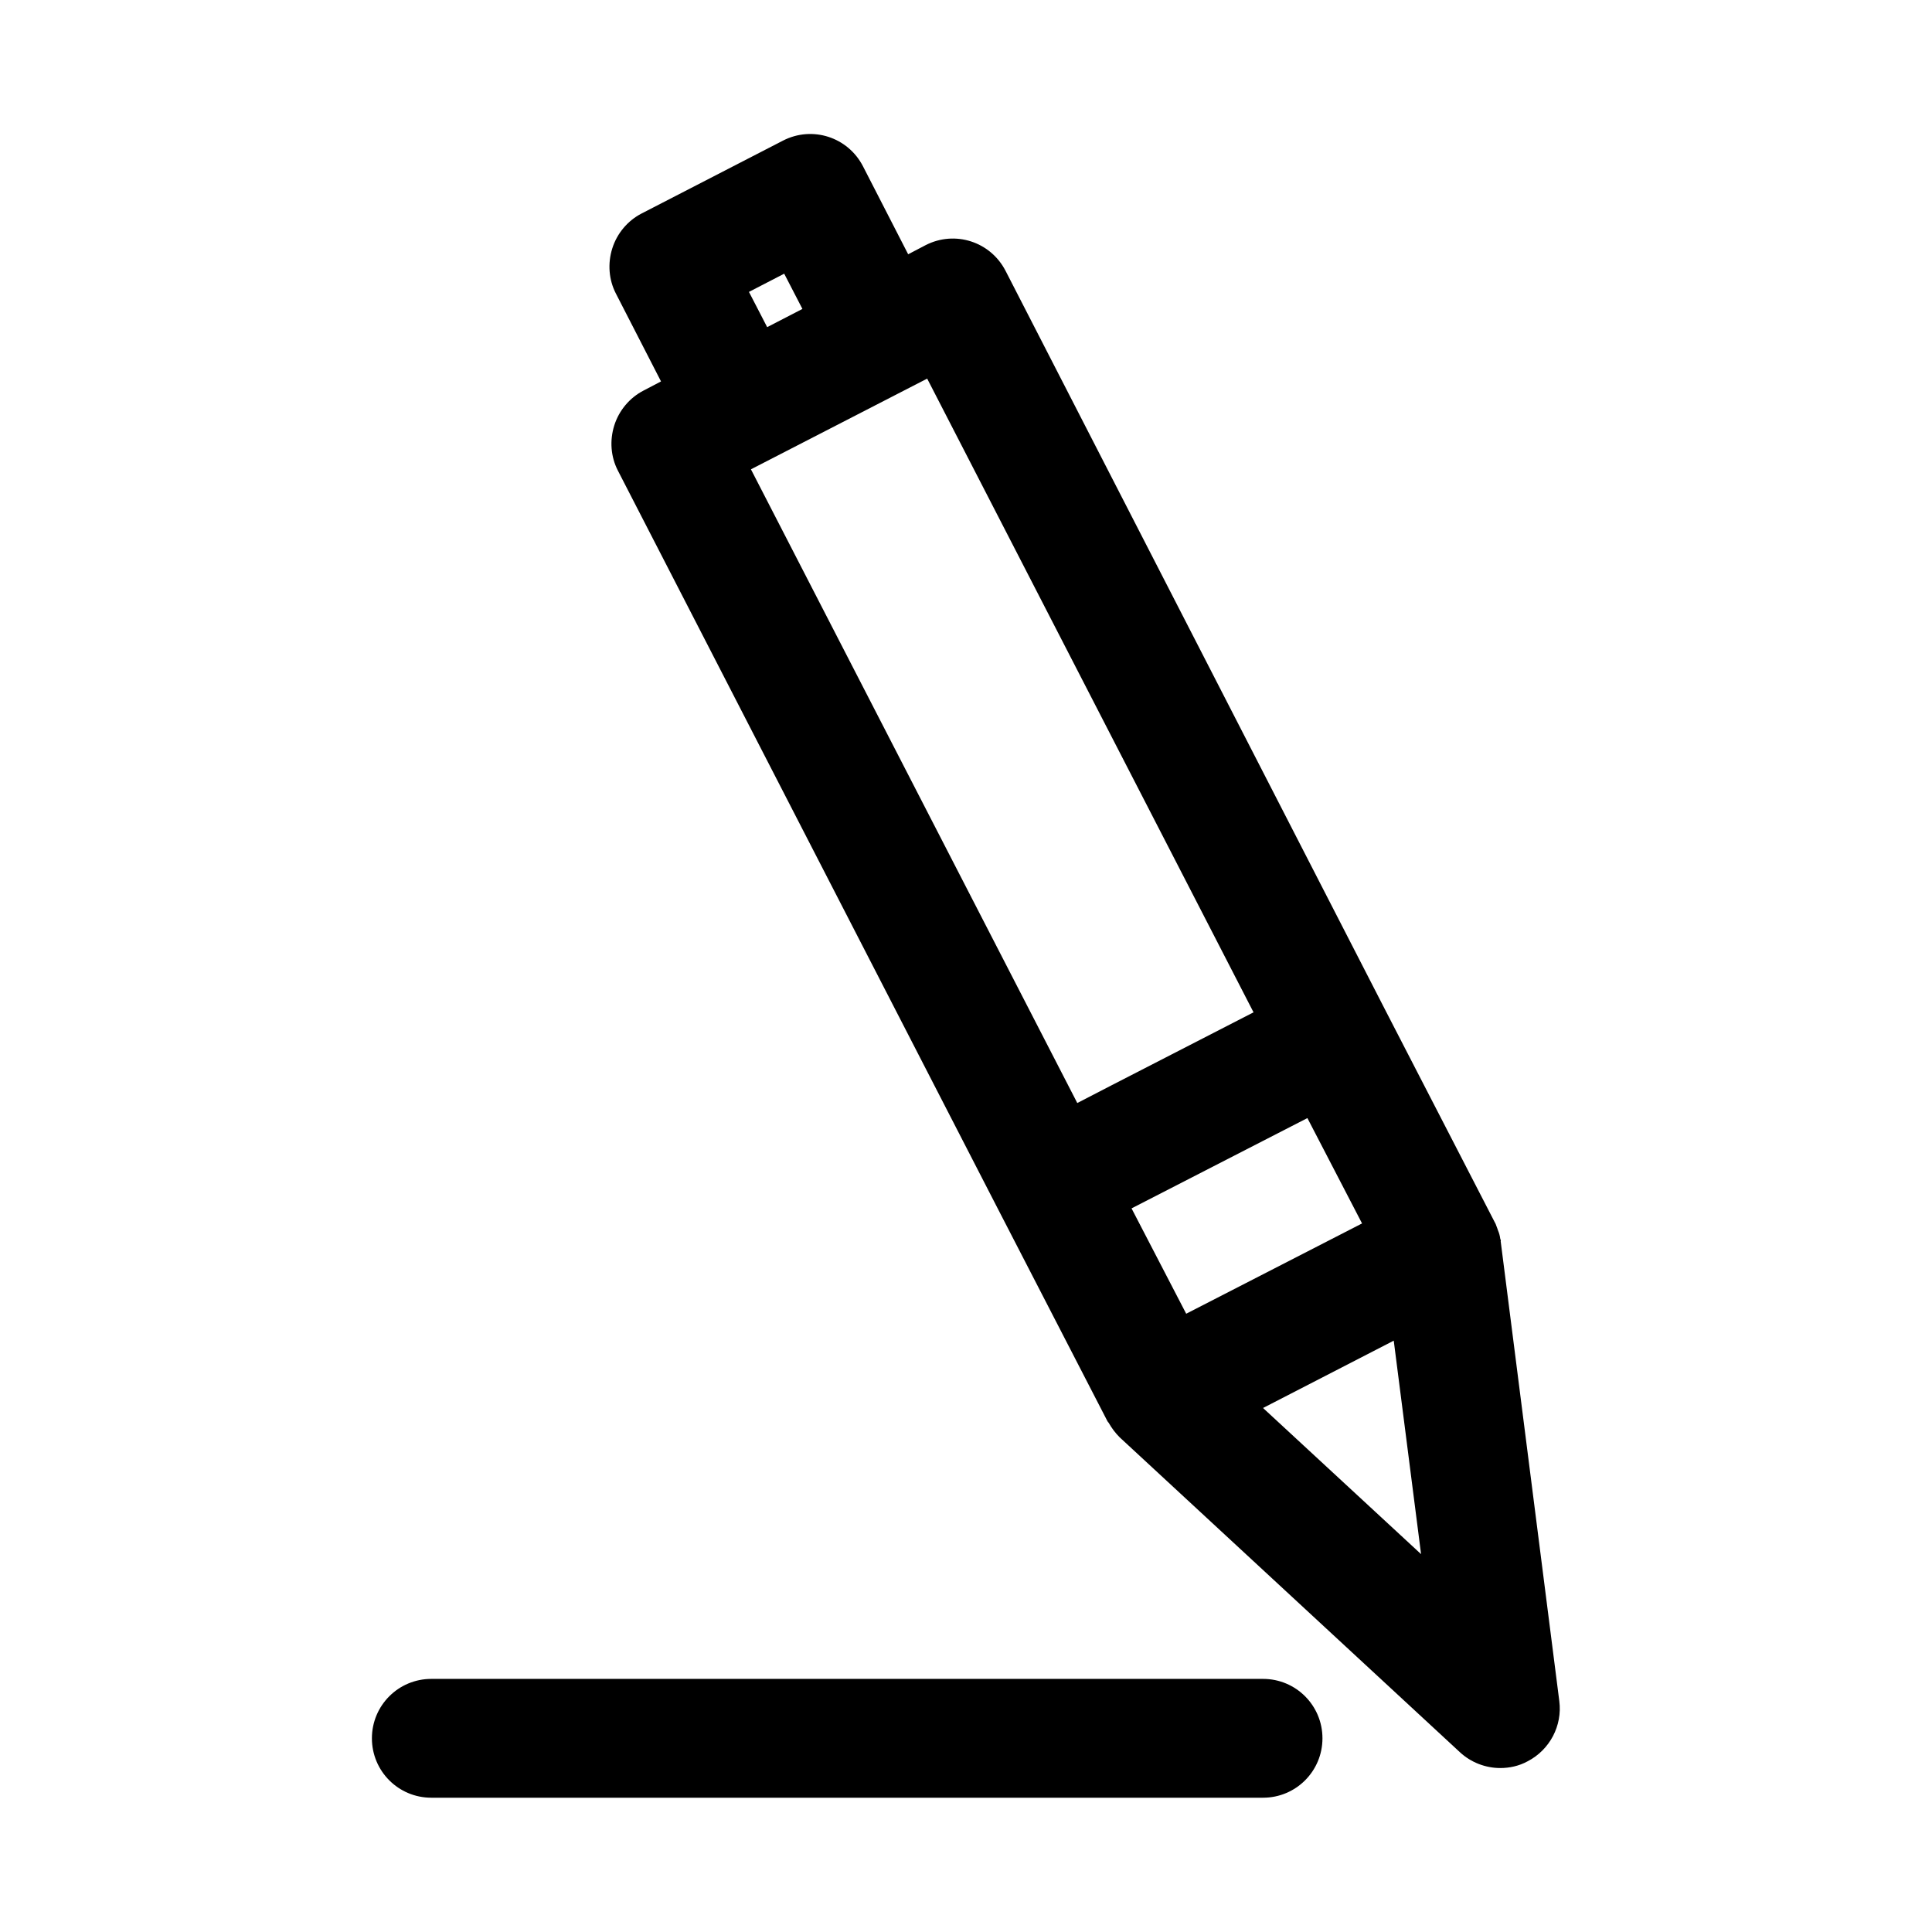<?xml version="1.0" encoding="UTF-8"?>
<!-- The Best Svg Icon site in the world: iconSvg.co, Visit us! https://iconsvg.co -->
<svg fill="#000000" width="800px" height="800px" version="1.1" viewBox="144 144 512 512" xmlns="http://www.w3.org/2000/svg">
 <g>
  <path d="m541.59 472.32c-0.105-0.84-0.316-1.574-0.629-2.309-0.105-0.418-0.316-0.84-0.418-1.156-0.105-0.316-0.211-0.629-0.418-0.945l-28.863-55.945-100.77-196.17c-3.988-7.766-13.434-10.812-21.203-6.824l-4.617 2.414-11.965-23.301c-3.988-7.766-13.434-10.812-21.203-6.824l-37.473 19.316c-3.672 1.891-6.508 5.246-7.766 9.238-1.258 3.988-0.945 8.293 0.945 11.965l11.965 23.301-4.617 2.414c-3.672 1.891-6.508 5.246-7.766 9.238-1.258 3.988-0.945 8.293 0.945 11.965l100.87 195.96 28.863 55.945c0.105 0.211 0.211 0.316 0.316 0.418 0.84 1.469 1.785 2.731 2.938 3.883l90.16 83.445c2.938 2.731 6.824 4.199 10.707 4.199 2.414 0 4.934-0.523 7.242-1.785 5.879-3.043 9.238-9.445 8.398-15.953l-15.535-121.86c0.102-0.215-0.004-0.422-0.109-0.633zm-189.77-255.79 4.828 9.34-9.34 4.828-4.828-9.34zm86.805 215.06-9.133 4.723-86.488-167.94 46.707-24.035 86.488 167.94zm5.246 32.645 46.602-23.93 14.484 27.918-46.602 23.93zm34.848 52.898 34.637-17.844 7.242 56.574z"/>
  <path d="m242.56 604.67c0 8.711 7.031 15.742 15.742 15.742h220.42c8.711 0 15.742-7.031 15.742-15.742s-7.031-15.746-15.742-15.746h-220.42c-8.711 0-15.742 7.035-15.742 15.746z"/>
 </g>
</svg>